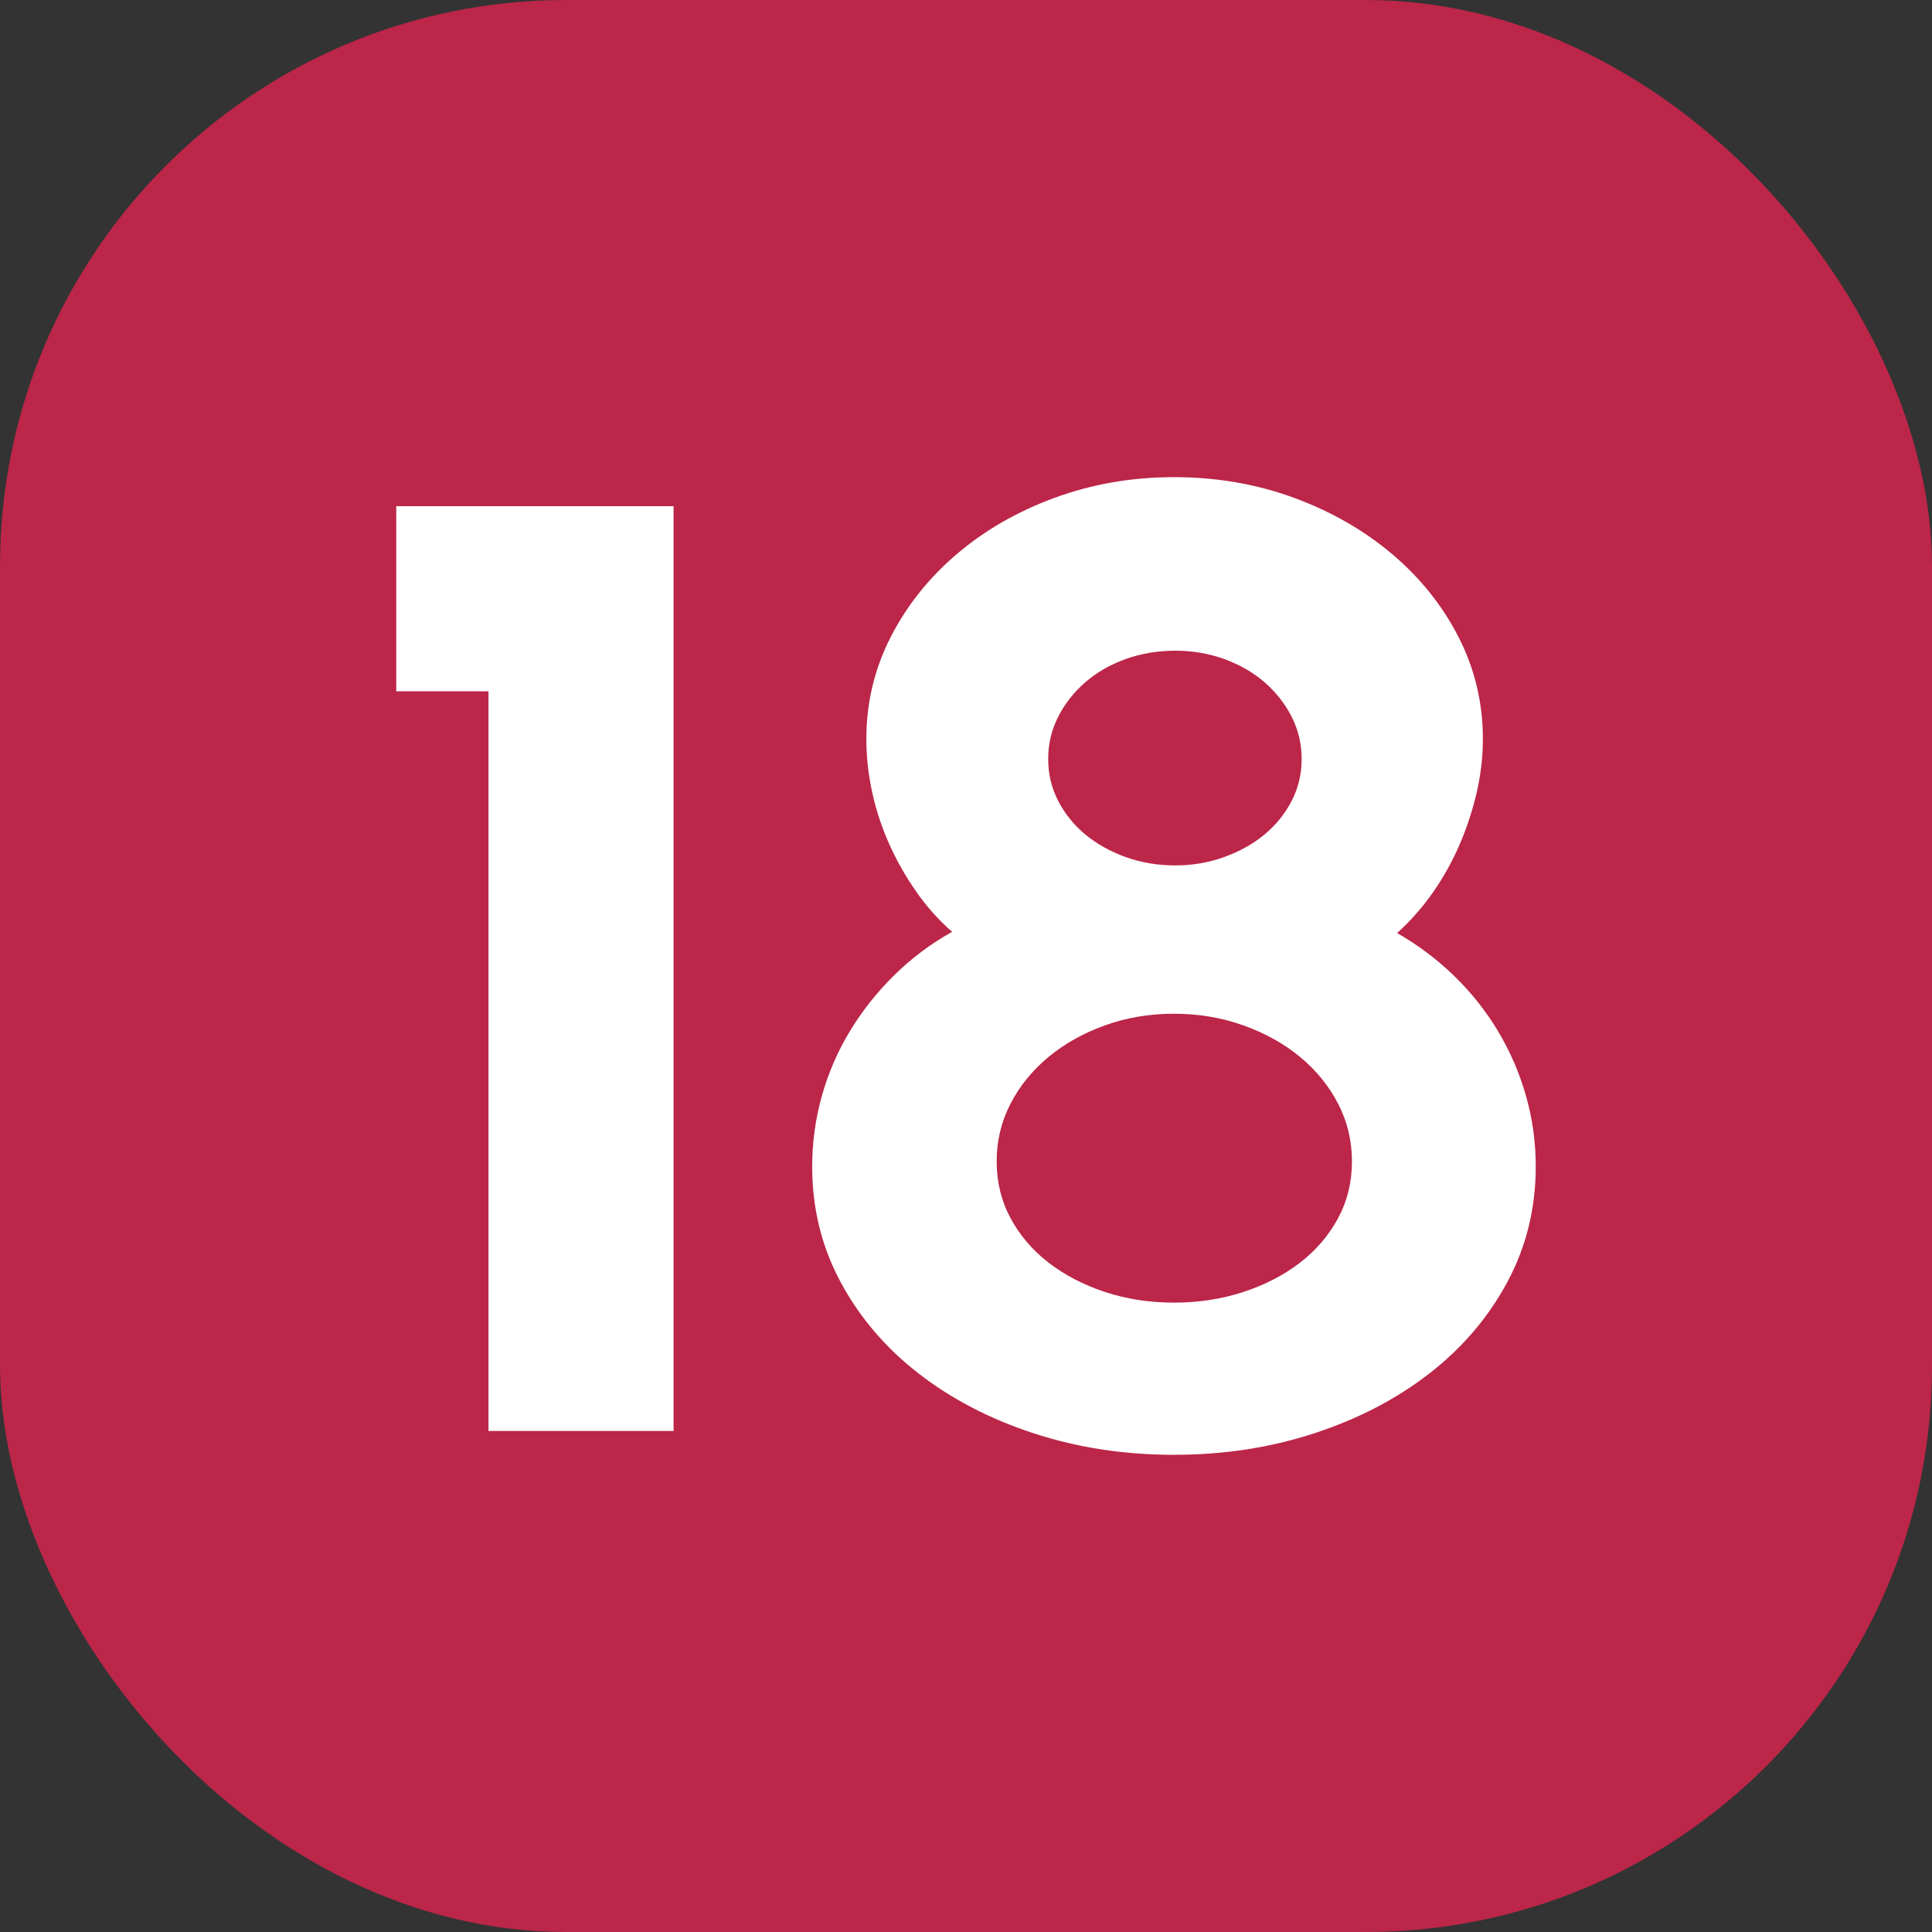 <svg id="Layer_2" height="512" viewBox="0 0 512 512" width="512" xmlns="http://www.w3.org/2000/svg" data-name="Layer 2"><rect x="0" y="0" width="512" height="512" fill="#333333" stroke="none"/><g id="Icon"><g id="_18" data-name="18"><rect id="Background" fill="#bb2649" height="512" rx="150" width="512"/><path id="_18-2" d="m178.5 379.22h-49.05v-196.02h-24.44v-49.05h73.49zm228.49-70.07c0 11.05-2.51 21.25-7.52 30.59-5.02 9.34-11.88 17.4-20.59 24.18s-18.88 12.08-30.51 15.89c-11.62 3.82-24.04 5.73-37.26 5.73s-25.63-1.91-37.26-5.73c-11.62-3.81-21.79-9.11-30.5-15.89-8.72-6.78-15.58-14.84-20.59-24.18-5.02-9.34-7.52-19.54-7.52-30.59 0-6.38.85-12.62 2.56-18.71s4.19-11.82 7.43-17.18c3.25-5.35 7.15-10.28 11.71-14.78s9.68-8.34 15.38-11.54c-3.53-3.08-6.69-6.61-9.48-10.6s-5.19-8.2-7.18-12.65c-1.99-4.44-3.5-9.03-4.53-13.76s-1.54-9.43-1.54-14.1c0-9.57 2.14-18.54 6.41-26.92 4.27-8.37 10.11-15.72 17.52-22.04 7.4-6.32 16.06-11.31 25.98-14.95 9.91-3.64 20.45-5.47 31.62-5.47s21.88 1.82 31.79 5.47 18.6 8.63 26.06 14.95 13.33 13.67 17.6 22.04c4.27 8.38 6.41 17.35 6.41 26.92 0 4.67-.54 9.37-1.62 14.1-1.09 4.73-2.59 9.34-4.53 13.84s-4.3 8.75-7.09 12.73c-2.79 3.99-5.96 7.58-9.49 10.77 5.58 3.19 10.65 7.01 15.21 11.45 4.55 4.44 8.43 9.34 11.62 14.7s5.64 11.05 7.35 17.09 2.56 12.25 2.56 18.63zm-48.71-1.37c0-5.47-1.22-10.57-3.67-15.29-2.45-4.73-5.81-8.86-10.08-12.39s-9.29-6.32-15.04-8.37c-5.76-2.05-11.88-3.08-18.37-3.08s-12.59 1.03-18.29 3.08-10.68 4.84-14.95 8.37-7.63 7.66-10.08 12.39-3.67 9.83-3.67 15.29 1.22 10.48 3.67 15.04 5.81 8.49 10.08 11.79 9.25 5.89 14.95 7.78c5.7 1.88 11.79 2.82 18.29 2.82s12.62-.94 18.37-2.82 10.77-4.47 15.04-7.78c4.27-3.3 7.63-7.23 10.08-11.79 2.45-4.55 3.67-9.57 3.67-15.04zm-13.33-106.64c0-3.99-.88-7.72-2.65-11.19s-4.16-6.52-7.18-9.14-6.58-4.67-10.68-6.15-8.43-2.22-12.99-2.22-9.06.74-13.16 2.22-7.66 3.53-10.68 6.15-5.41 5.67-7.18 9.14c-1.77 3.48-2.65 7.21-2.65 11.19s.88 7.69 2.65 11.11 4.16 6.38 7.18 8.89 6.58 4.5 10.68 5.98 8.49 2.22 13.16 2.22 8.89-.74 12.99-2.22 7.66-3.47 10.68-5.98c3.02-2.5 5.41-5.47 7.18-8.89s2.65-7.12 2.65-11.11z" fill="#fff" data-name="18"/></g></g></svg>